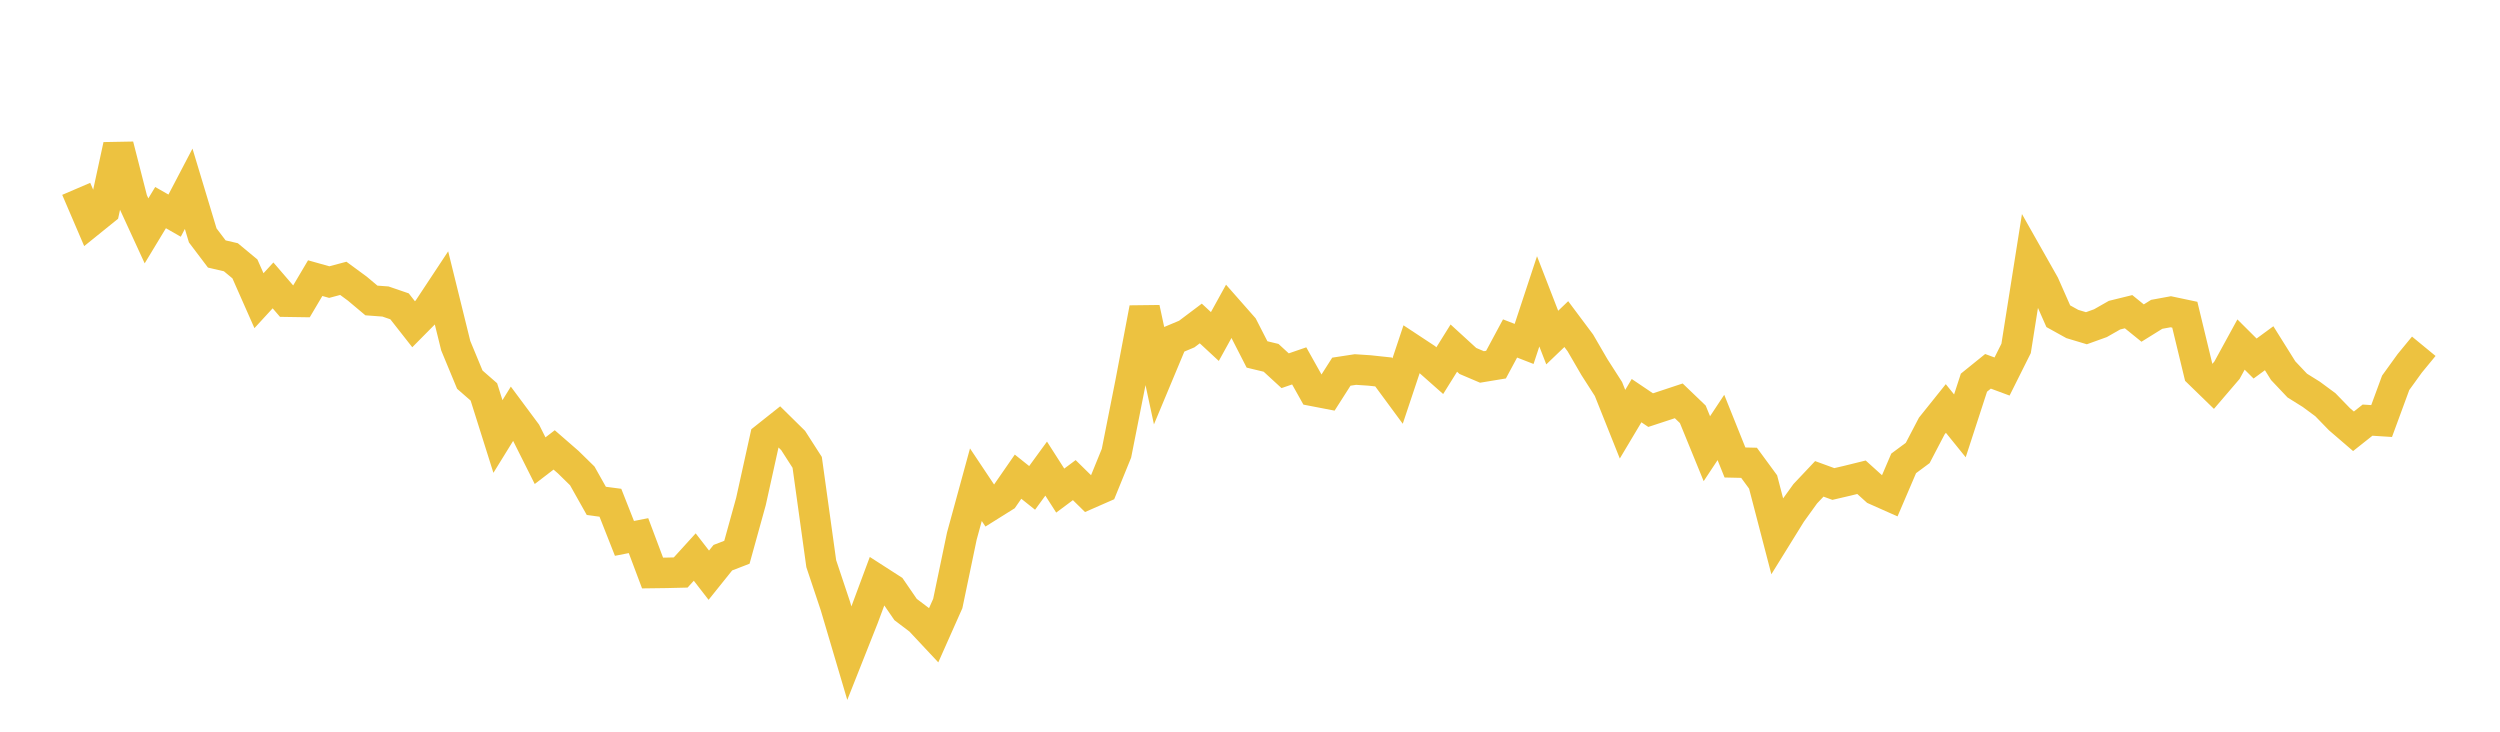 <svg width="164" height="48" xmlns="http://www.w3.org/2000/svg" xmlns:xlink="http://www.w3.org/1999/xlink"><path fill="none" stroke="rgb(237,194,64)" stroke-width="2" d="M5,12.388L5.922,14.537L6.844,13.793L7.766,9.532L8.689,13.139L9.611,15.144L10.533,13.619L11.455,14.146L12.377,12.384L13.299,15.442L14.222,16.661L15.144,16.875L16.066,17.64L16.988,19.725L17.91,18.722L18.832,19.792L19.754,19.806L20.677,18.246L21.599,18.505L22.521,18.259L23.443,18.937L24.365,19.711L25.287,19.779L26.21,20.095L27.132,21.27L28.054,20.338L28.976,18.943L29.898,22.681L30.82,24.905L31.743,25.71L32.665,28.634L33.587,27.141L34.509,28.382L35.431,30.221L36.353,29.514L37.275,30.316L38.198,31.22L39.12,32.859L40.042,32.98L40.964,35.319L41.886,35.137L42.808,37.59L43.731,37.578L44.653,37.556L45.575,36.542L46.497,37.733L47.419,36.584L48.341,36.228L49.263,32.897L50.186,28.72L51.108,27.988L52.03,28.896L52.952,30.332L53.874,36.976L54.796,39.736L55.719,42.855L56.641,40.528L57.563,38.049L58.485,38.642L59.407,39.985L60.329,40.682L61.251,41.667L62.174,39.591L63.096,35.17L64.018,31.797L64.94,33.179L65.862,32.602L66.784,31.27L67.707,32.006L68.629,30.741L69.551,32.183L70.473,31.496L71.395,32.402L72.317,31.998L73.24,29.733L74.162,25.082L75.084,20.216L76.006,24.508L76.928,22.301L77.85,21.914L78.772,21.22L79.695,22.076L80.617,20.404L81.539,21.451L82.461,23.251L83.383,23.473L84.305,24.32L85.228,24.002L86.15,25.649L87.072,25.827L87.994,24.382L88.916,24.241L89.838,24.302L90.76,24.401L91.683,25.654L92.605,22.891L93.527,23.499L94.449,24.315L95.371,22.836L96.293,23.679L97.216,24.072L98.138,23.92L99.06,22.203L99.982,22.562L100.904,19.768L101.826,22.145L102.749,21.261L103.671,22.494L104.593,24.081L105.515,25.52L106.437,27.828L107.359,26.282L108.281,26.904L109.204,26.601L110.126,26.295L111.048,27.18L111.97,29.435L112.892,28.041L113.814,30.339L114.737,30.36L115.659,31.616L116.581,35.158L117.503,33.669L118.425,32.39L119.347,31.413L120.269,31.75L121.192,31.535L122.114,31.307L123.036,32.14L123.958,32.55L124.88,30.398L125.802,29.714L126.725,27.947L127.647,26.796L128.569,27.936L129.491,25.103L130.413,24.358L131.335,24.7L132.257,22.855L133.18,17.027L134.102,18.657L135.024,20.744L135.946,21.255L136.868,21.532L137.79,21.2L138.713,20.674L139.635,20.447L140.557,21.193L141.479,20.62L142.401,20.451L143.323,20.646L144.246,24.467L145.168,25.363L146.09,24.287L147.012,22.602L147.934,23.52L148.856,22.844L149.778,24.318L150.701,25.294L151.623,25.869L152.545,26.55L153.467,27.499L154.389,28.292L155.311,27.561L156.234,27.62L157.156,25.113L158.078,23.836L159,22.715"></path></svg>